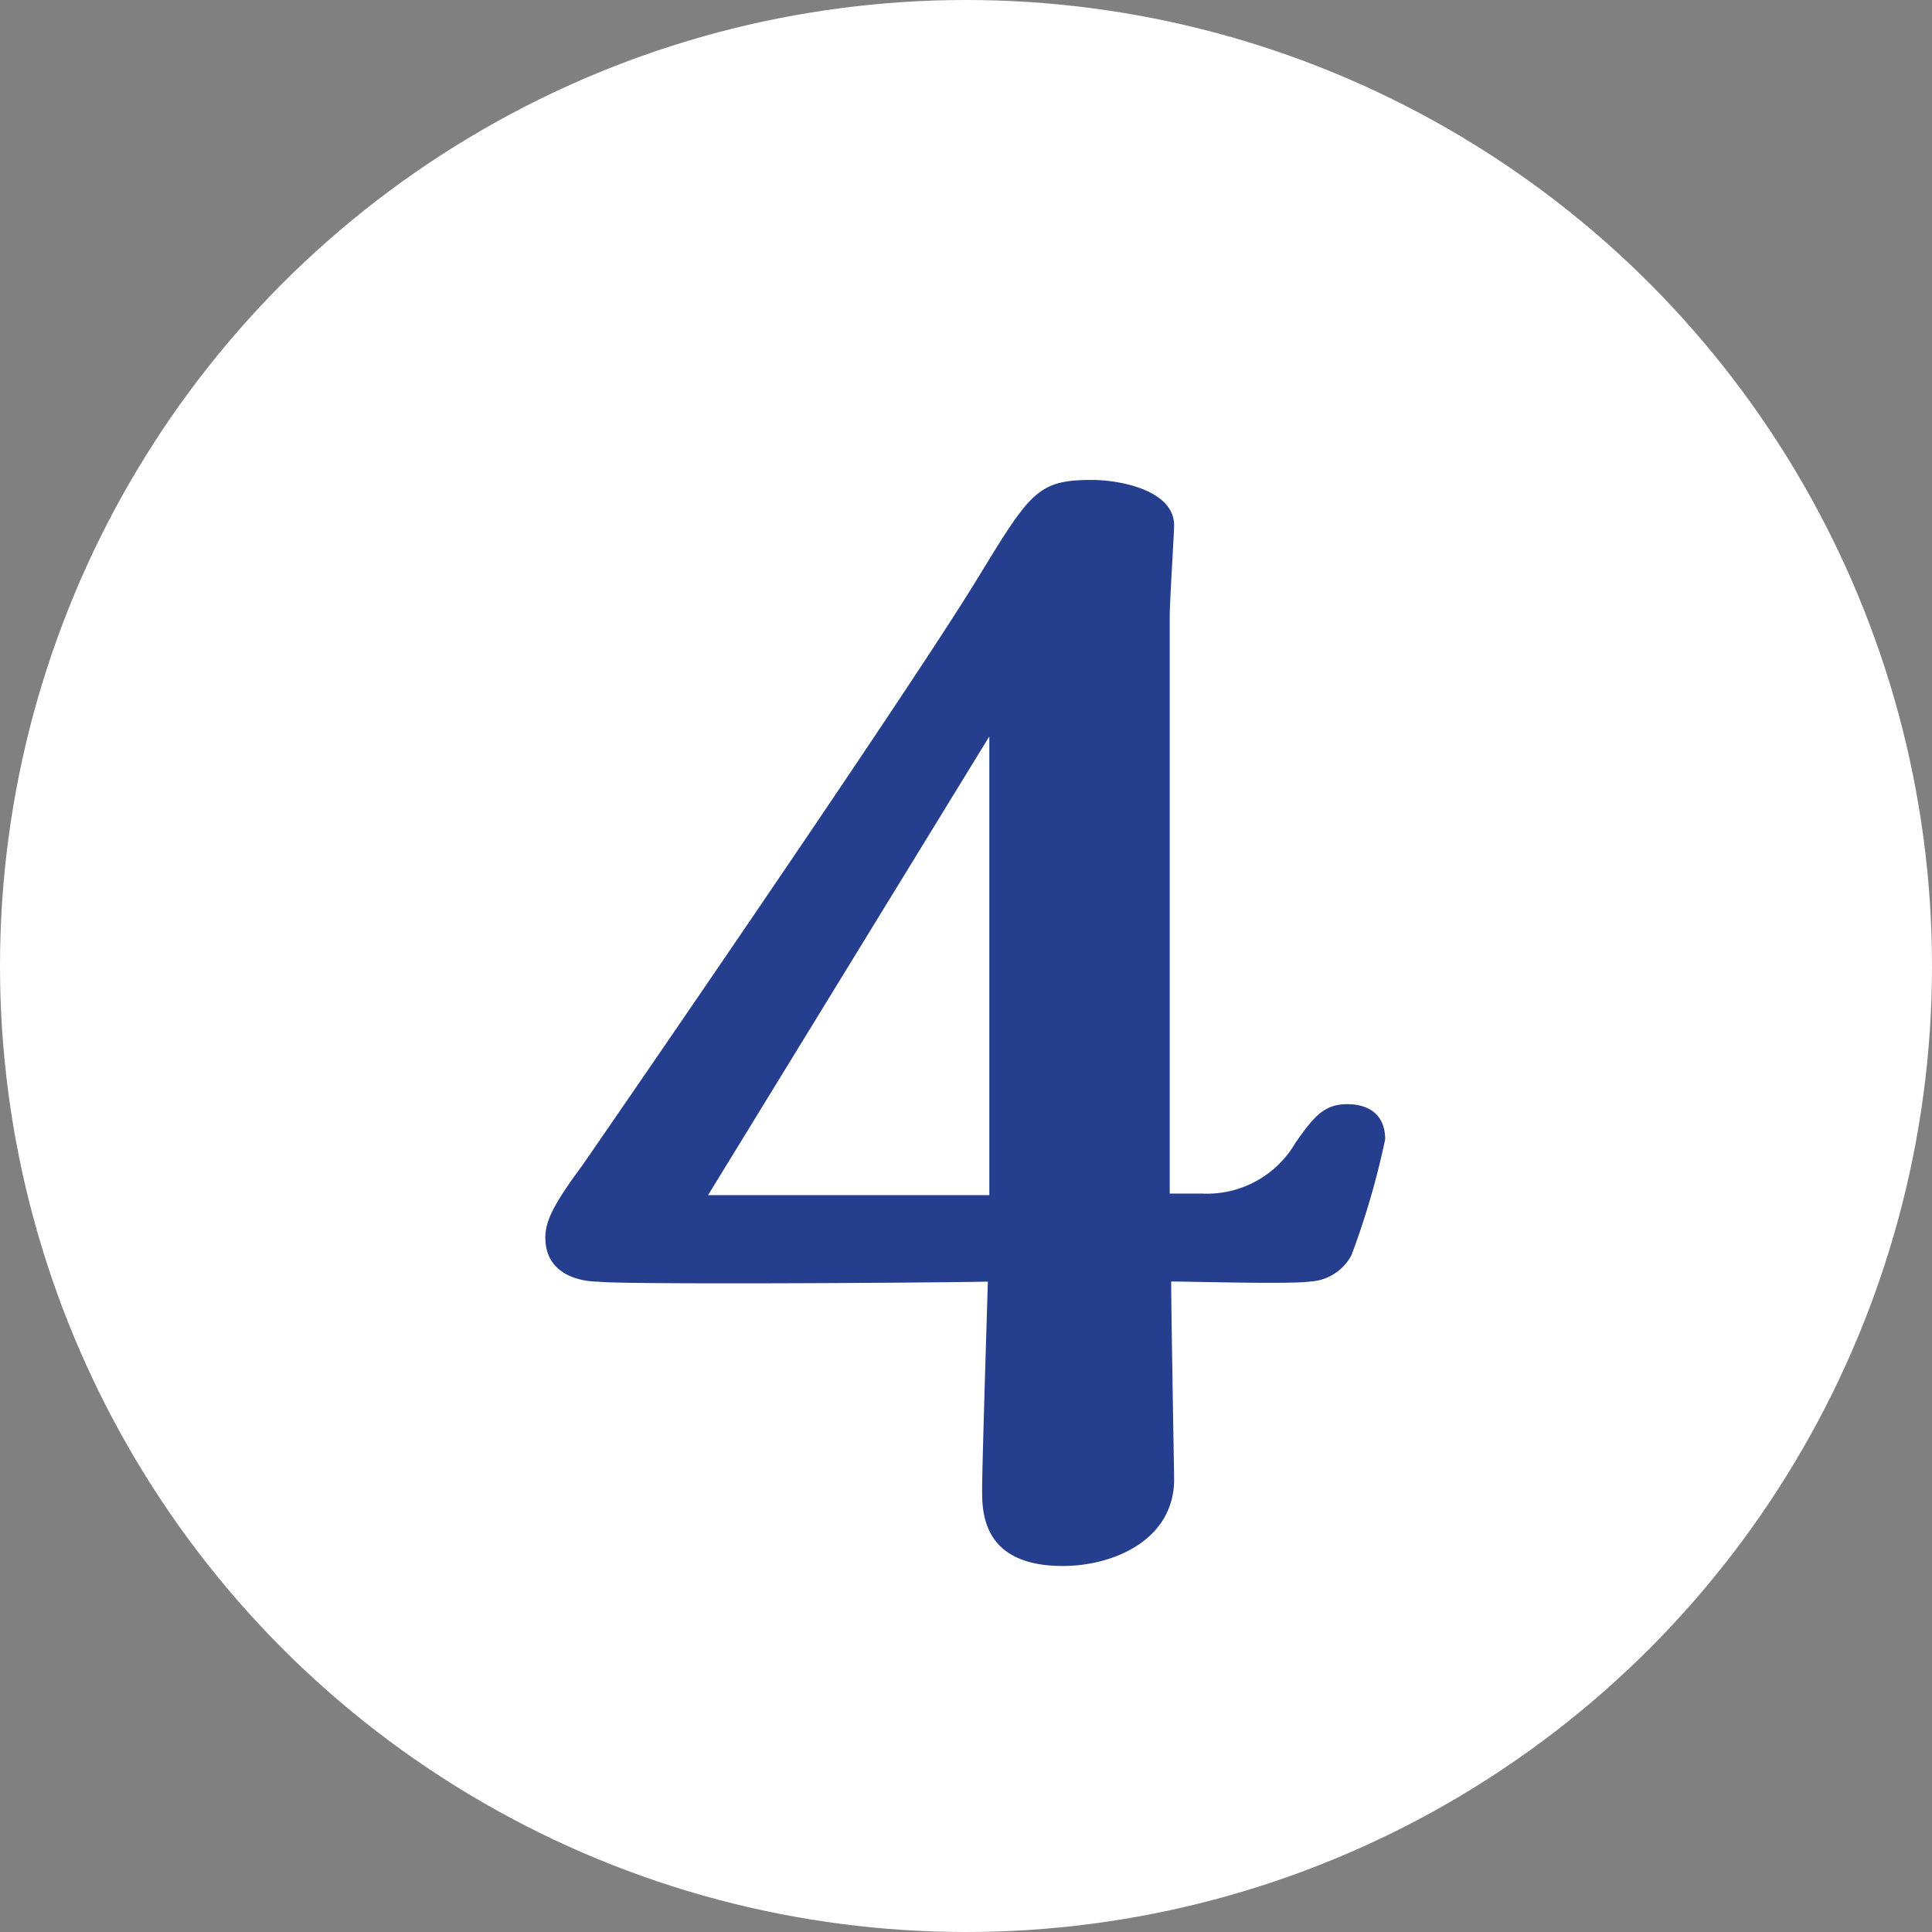 <svg xmlns="http://www.w3.org/2000/svg" width="58" height="58" viewBox="0 0 58 58">
  <rect x="0" y="0" width="58" height="58" fill="#808080" stroke="none"/>
  <g id="llp_merit_no4" transform="translate(-346 -2485)">
    <circle id="楕円形_1" data-name="楕円形 1" cx="29" cy="29" r="29" transform="translate(346 2485)" fill="#fff"/>
    <path id="パス_46561" data-name="パス 46561" d="M6.116-27.5c0-.44.132-2.508.132-2.728,0-1.056-1.628-1.364-2.464-1.364-1.628,0-1.848.352-3.432,2.948C-1.848-25.036-11.22-11.44-11.528-11c-.88,1.188-1.1,1.672-1.1,2.156,0,1.188,1.188,1.32,1.584,1.32.616.088,9.108.044,11.7,0C.616-6.16.484-1.98.484-1.276c0,.66,0,2.288,2.42,2.288,1.54,0,3.344-.792,3.344-2.6,0-.176-.088-5.016-.088-5.94.66,0,3.564.088,4.18,0a1.49,1.49,0,0,0,1.232-.792,23.823,23.823,0,0,0,1.012-3.476c0-.7-.44-1.056-1.144-1.056s-1.012.4-1.54,1.144a3.074,3.074,0,0,1-2.816,1.54H6.116ZM.7-10.12H-7.744L.7-23.892Z" transform="translate(375 2531)" fill="#253e8e"/>
  </g>
</svg>
